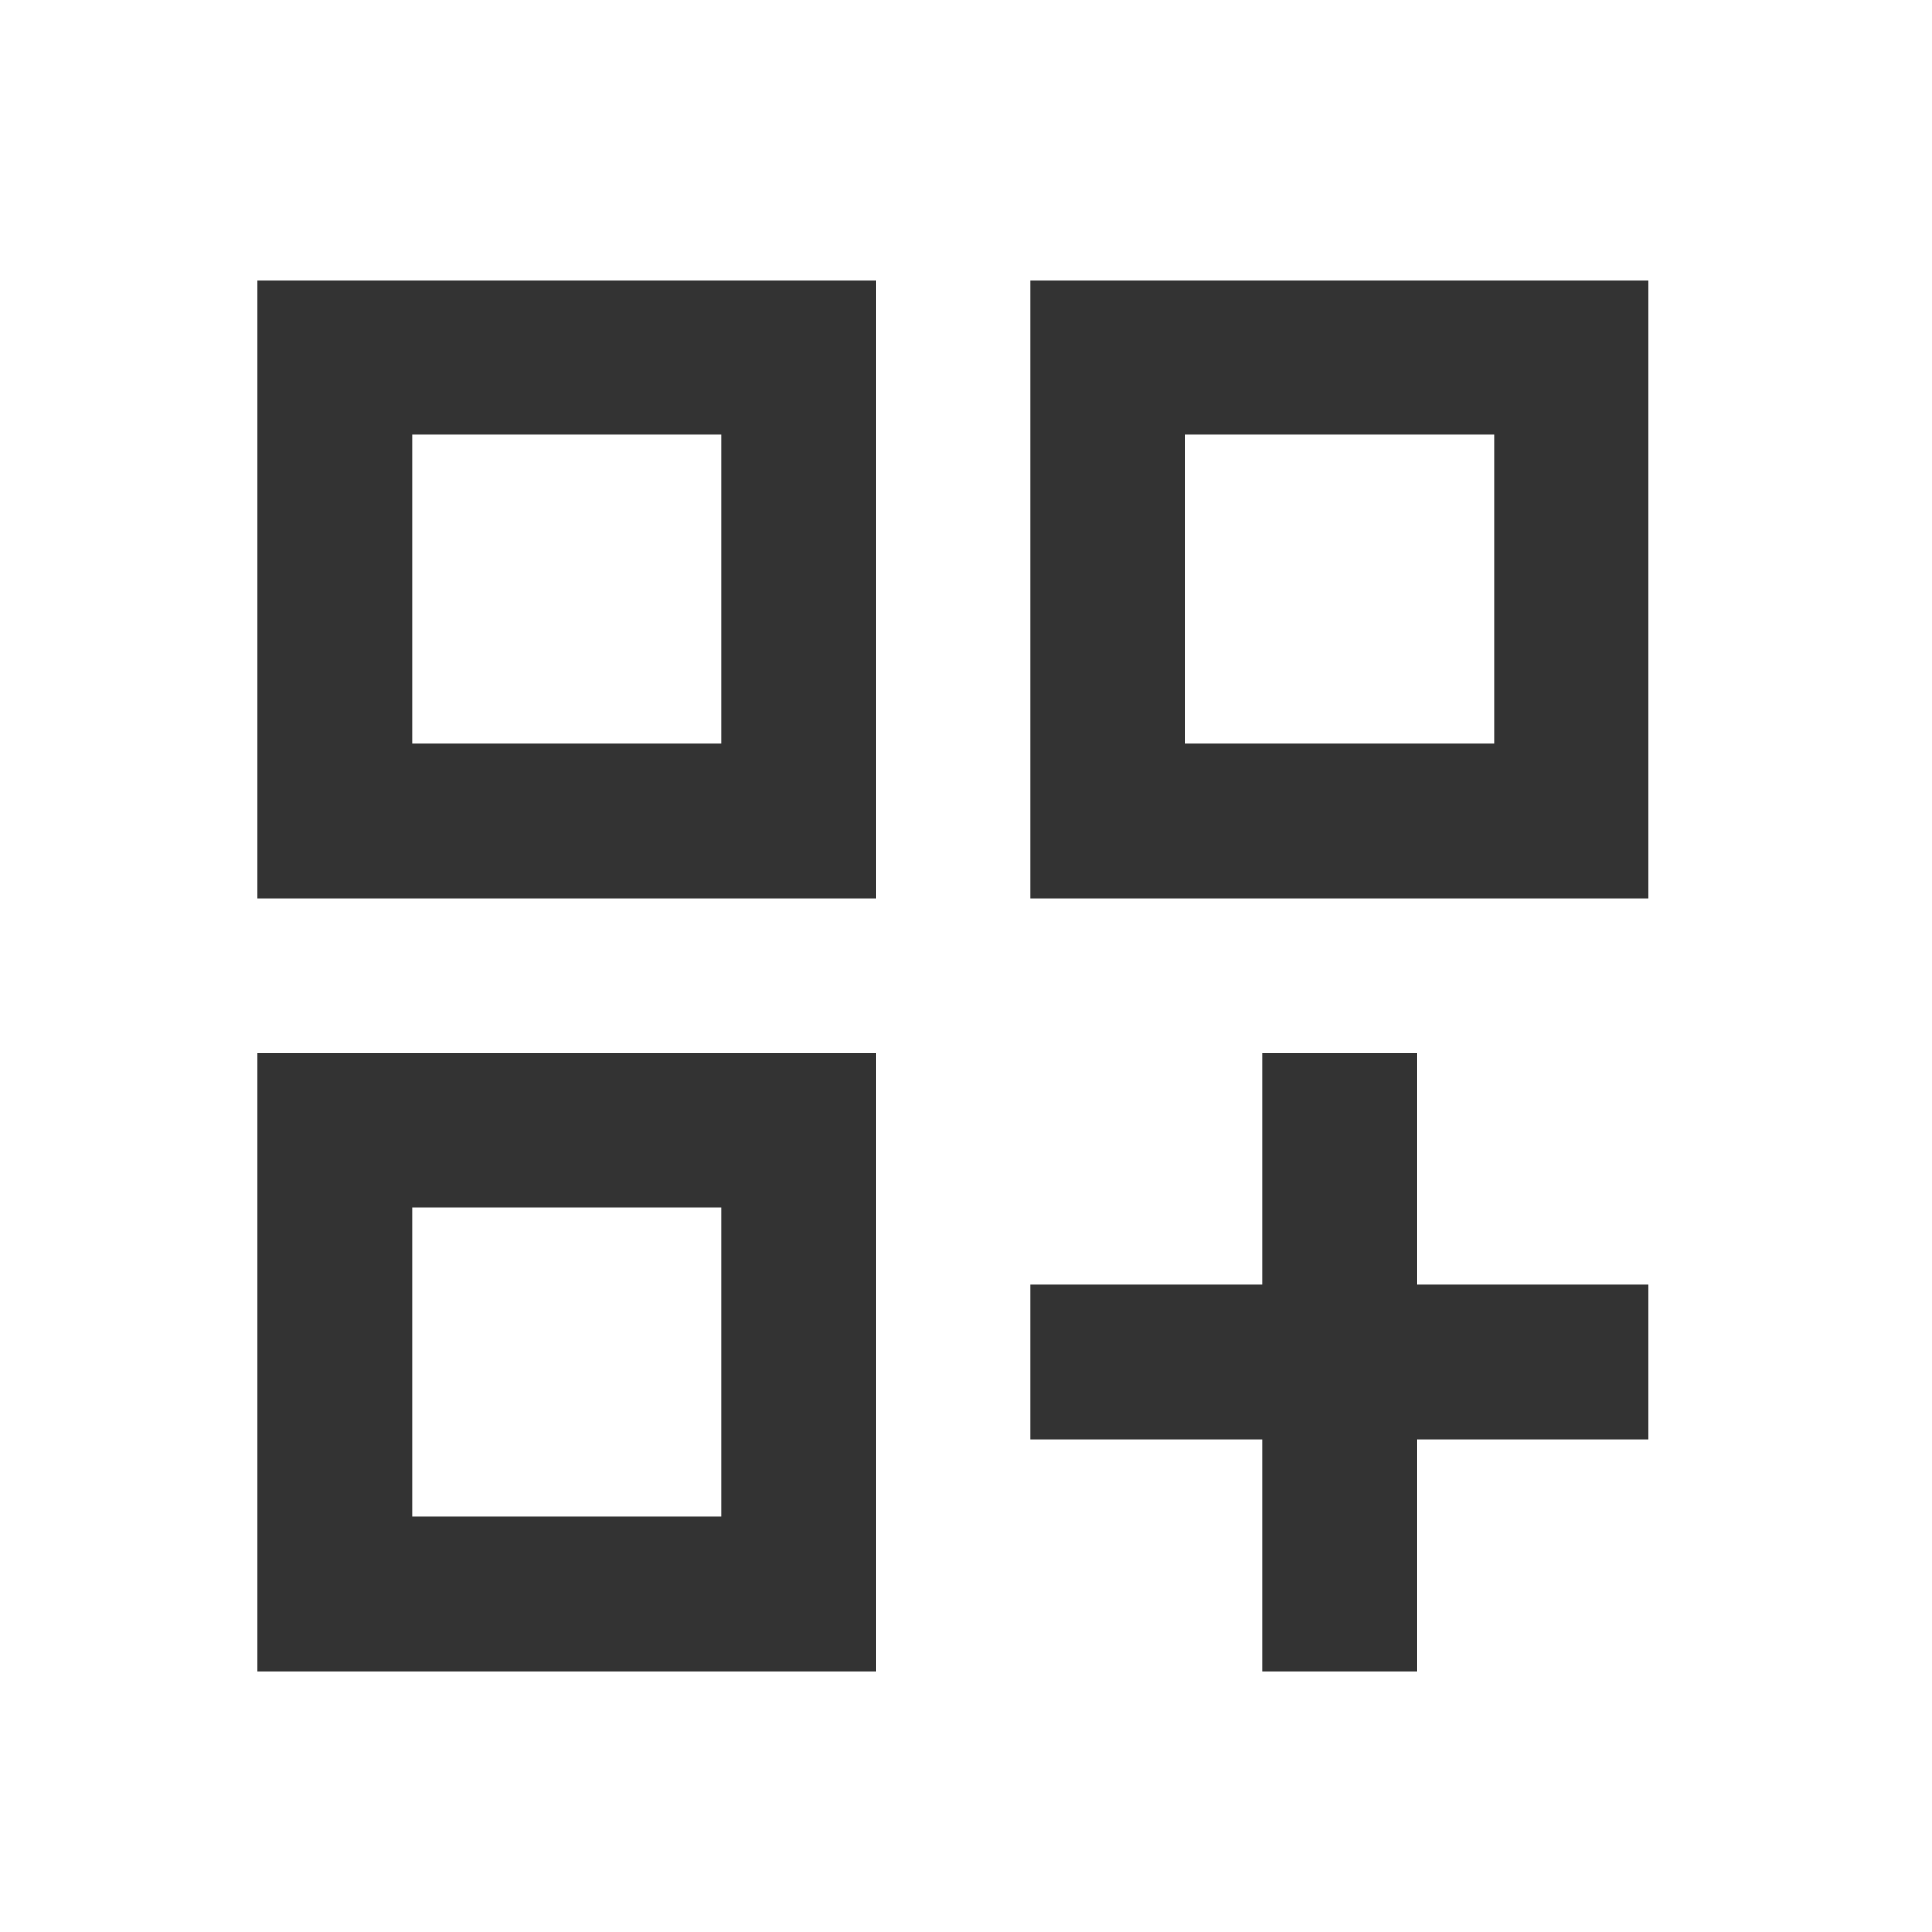 <?xml version="1.0" encoding="UTF-8"?> <svg xmlns="http://www.w3.org/2000/svg" width="25" height="25" viewBox="0 0 25 25" fill="none"><path d="M3.333 11.625H11.333V3.625H3.333V11.625ZM5.333 5.625H9.333V9.625H5.333V5.625Z" fill="#333333"></path><path d="M13.333 3.625V11.625H21.333V3.625H13.333ZM19.333 9.625H15.333V5.625H19.333V9.625Z" fill="#333333"></path><path d="M3.333 21.625H11.333V13.625H3.333V21.625ZM5.333 15.625H9.333V19.625H5.333V15.625Z" fill="#333333"></path><path d="M18.333 13.625H16.333V16.625H13.333V18.625H16.333V21.625H18.333V18.625H21.333V16.625H18.333V13.625Z" fill="#333333"></path></svg> 